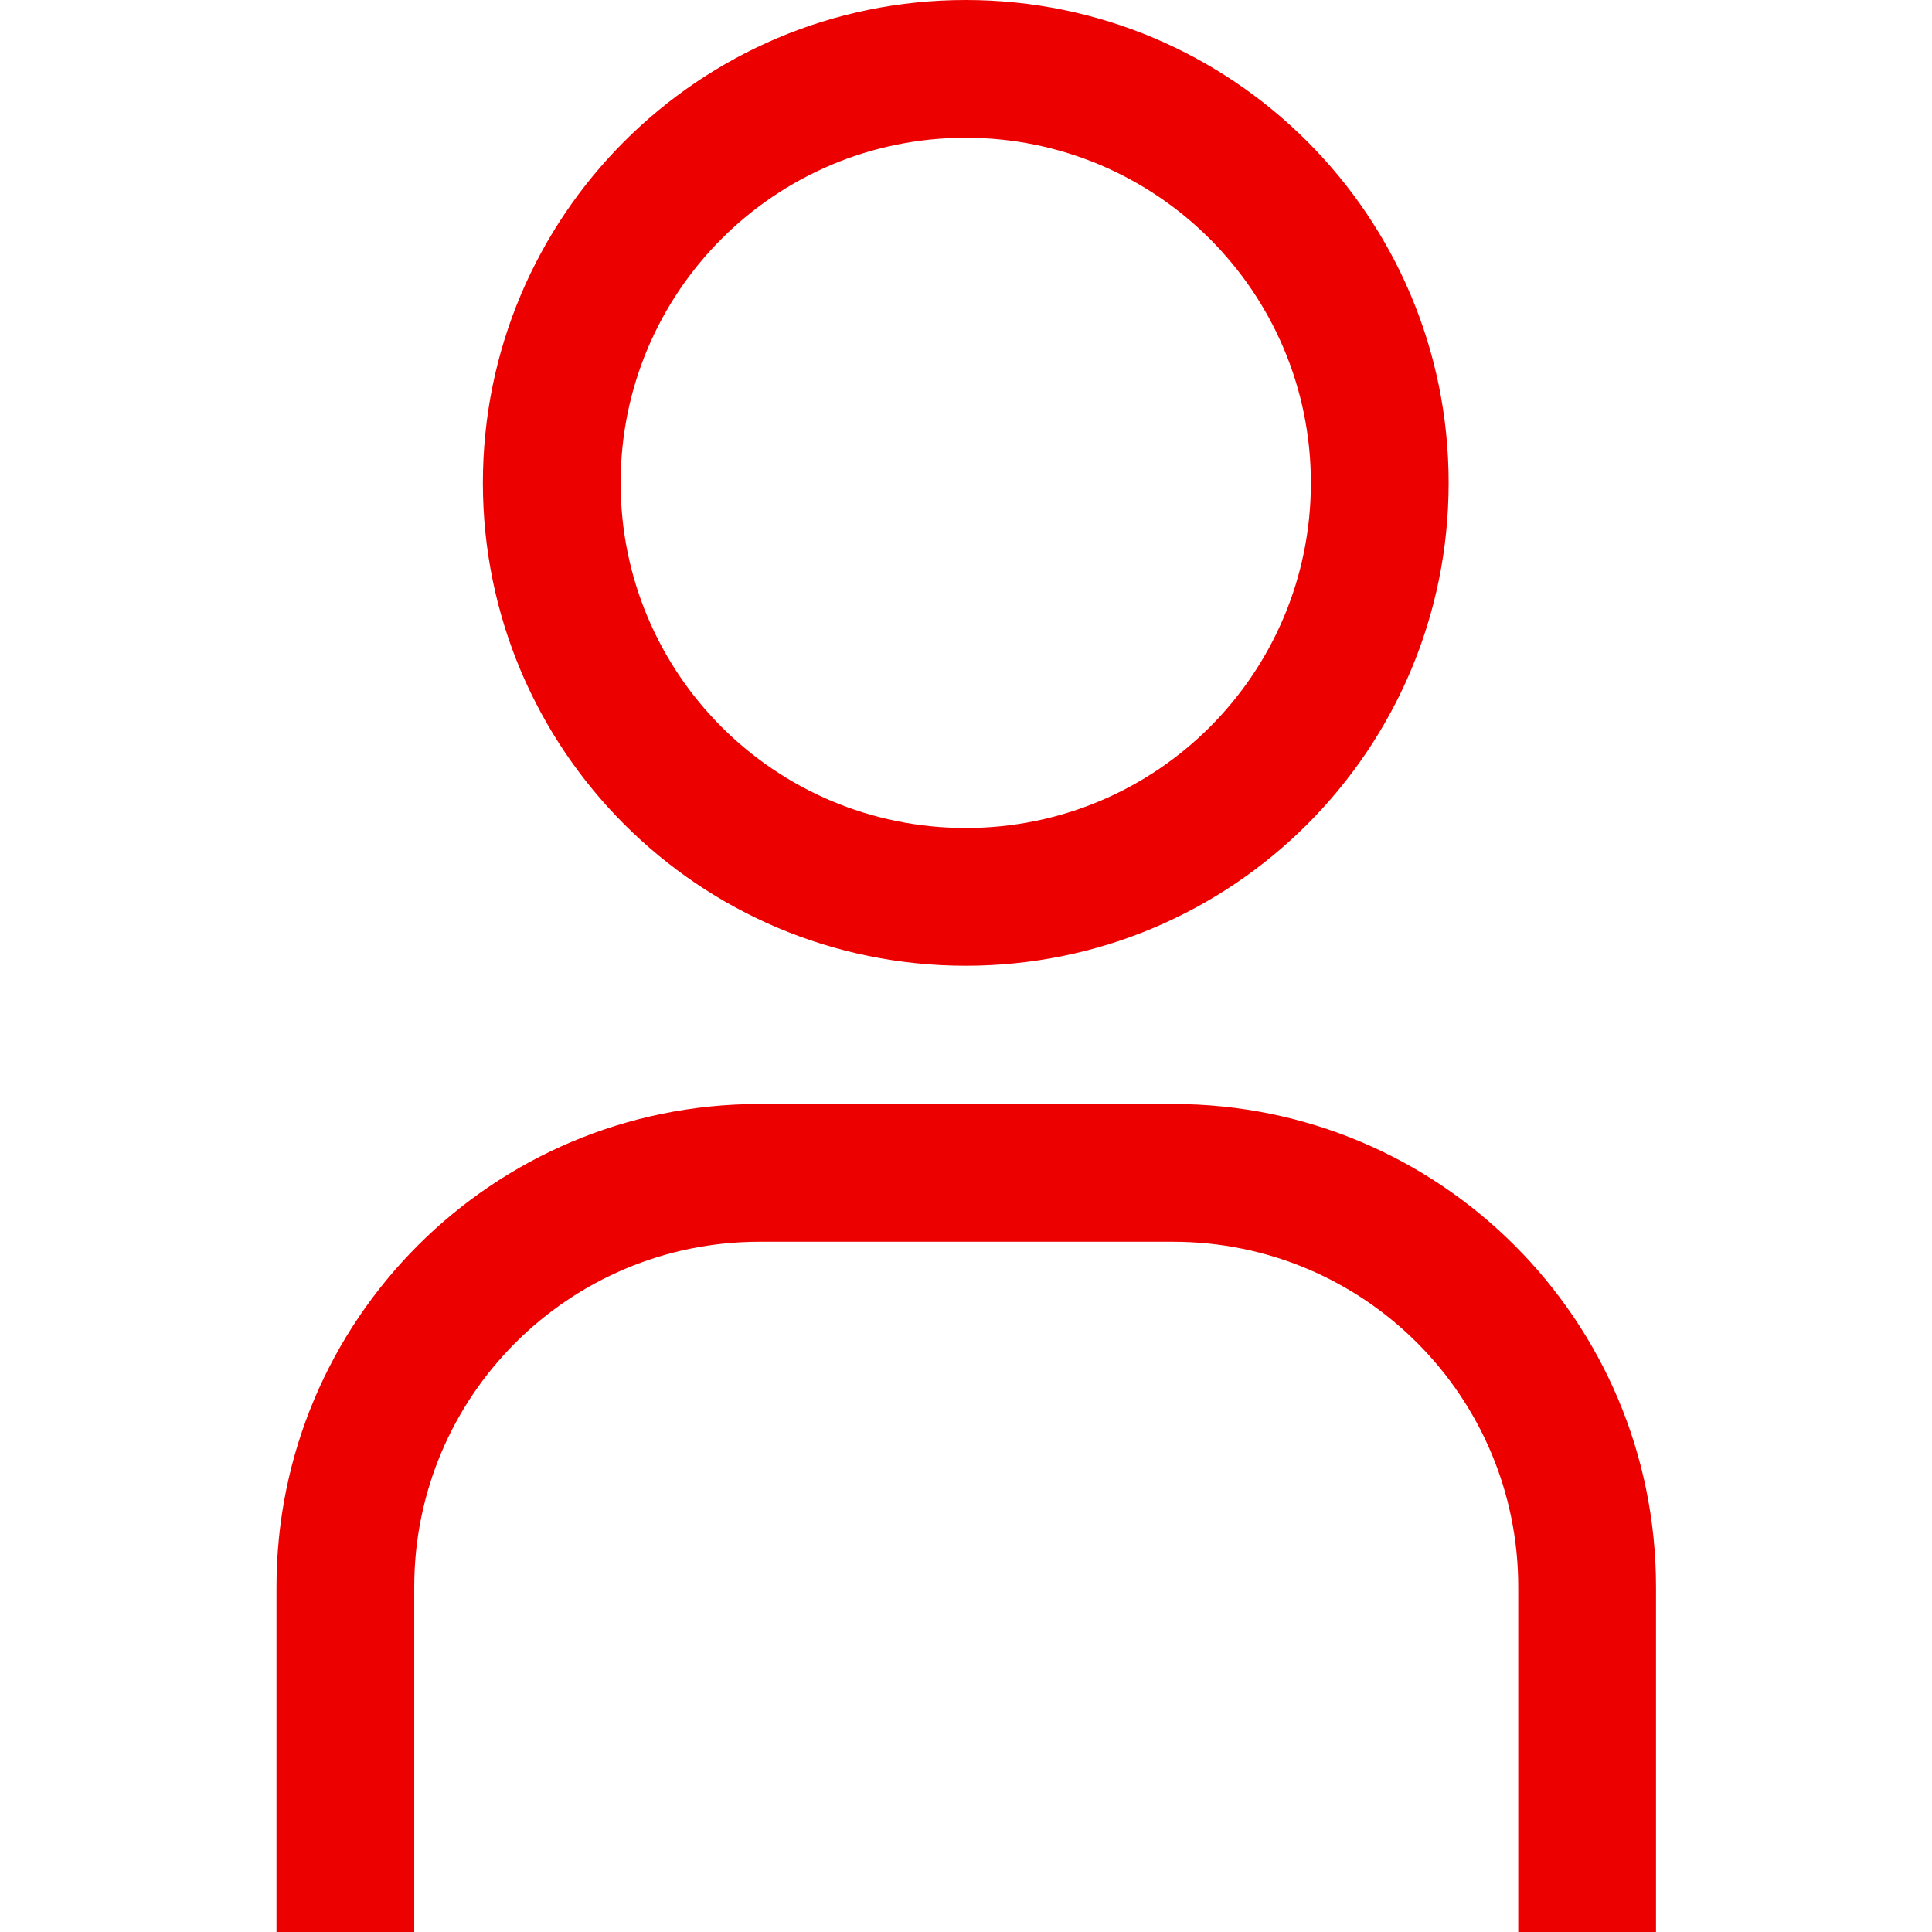<?xml version="1.0" encoding="UTF-8"?>
<svg id="Livello_1" data-name="Livello 1" xmlns="http://www.w3.org/2000/svg" viewBox="0 0 39.69 39.69">
  <defs>
    <style>
      .cls-1 {
        fill: #ed0100;
        stroke-width: 0px;
      }
    </style>
  </defs>
  <g id="user">
    <path id="Tracciato_32" data-name="Tracciato 32" class="cls-1" d="m19.84,2.83c3.91,0,7.09,3.17,7.09,7.09s-3.17,7.09-7.09,7.09-7.09-3.17-7.09-7.09,3.17-7.09,7.09-7.09m0-2.83c-5.48,0-9.92,4.44-9.92,9.92s4.44,9.92,9.92,9.92,9.92-4.44,9.92-9.92S25.32,0,19.84,0Z"/>
    <path id="Tracciato_33" data-name="Tracciato 33" class="cls-1" d="m34.02,39.69h-2.83v-7.09c0-3.91-3.17-7.09-7.09-7.09h-8.5c-3.91,0-7.09,3.17-7.09,7.09h0v7.09h-2.83v-7.09c0-5.48,4.44-9.92,9.92-9.92h8.5c5.48,0,9.92,4.44,9.92,9.92v7.09Z"/>
  </g>
</svg>